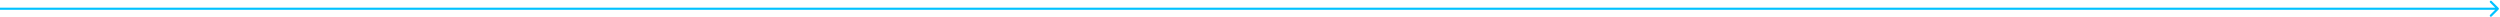 <?xml version="1.0" encoding="UTF-8"?> <svg xmlns="http://www.w3.org/2000/svg" width="1145" height="8" viewBox="0 0 1145 8" fill="none"><path d="M1144.35 4.354C1144.55 4.158 1144.55 3.842 1144.35 3.647L1141.17 0.465C1140.98 0.269 1140.66 0.269 1140.46 0.465C1140.27 0.66 1140.27 0.976 1140.46 1.172L1143.29 4L1140.46 6.829C1140.27 7.024 1140.27 7.34 1140.46 7.536C1140.66 7.731 1140.98 7.731 1141.17 7.536L1144.35 4.354ZM-4.37114e-08 4.5L1144 4.5L1144 3.5L4.37114e-08 3.5L-4.37114e-08 4.5Z" fill="#00C2FF"></path></svg> 